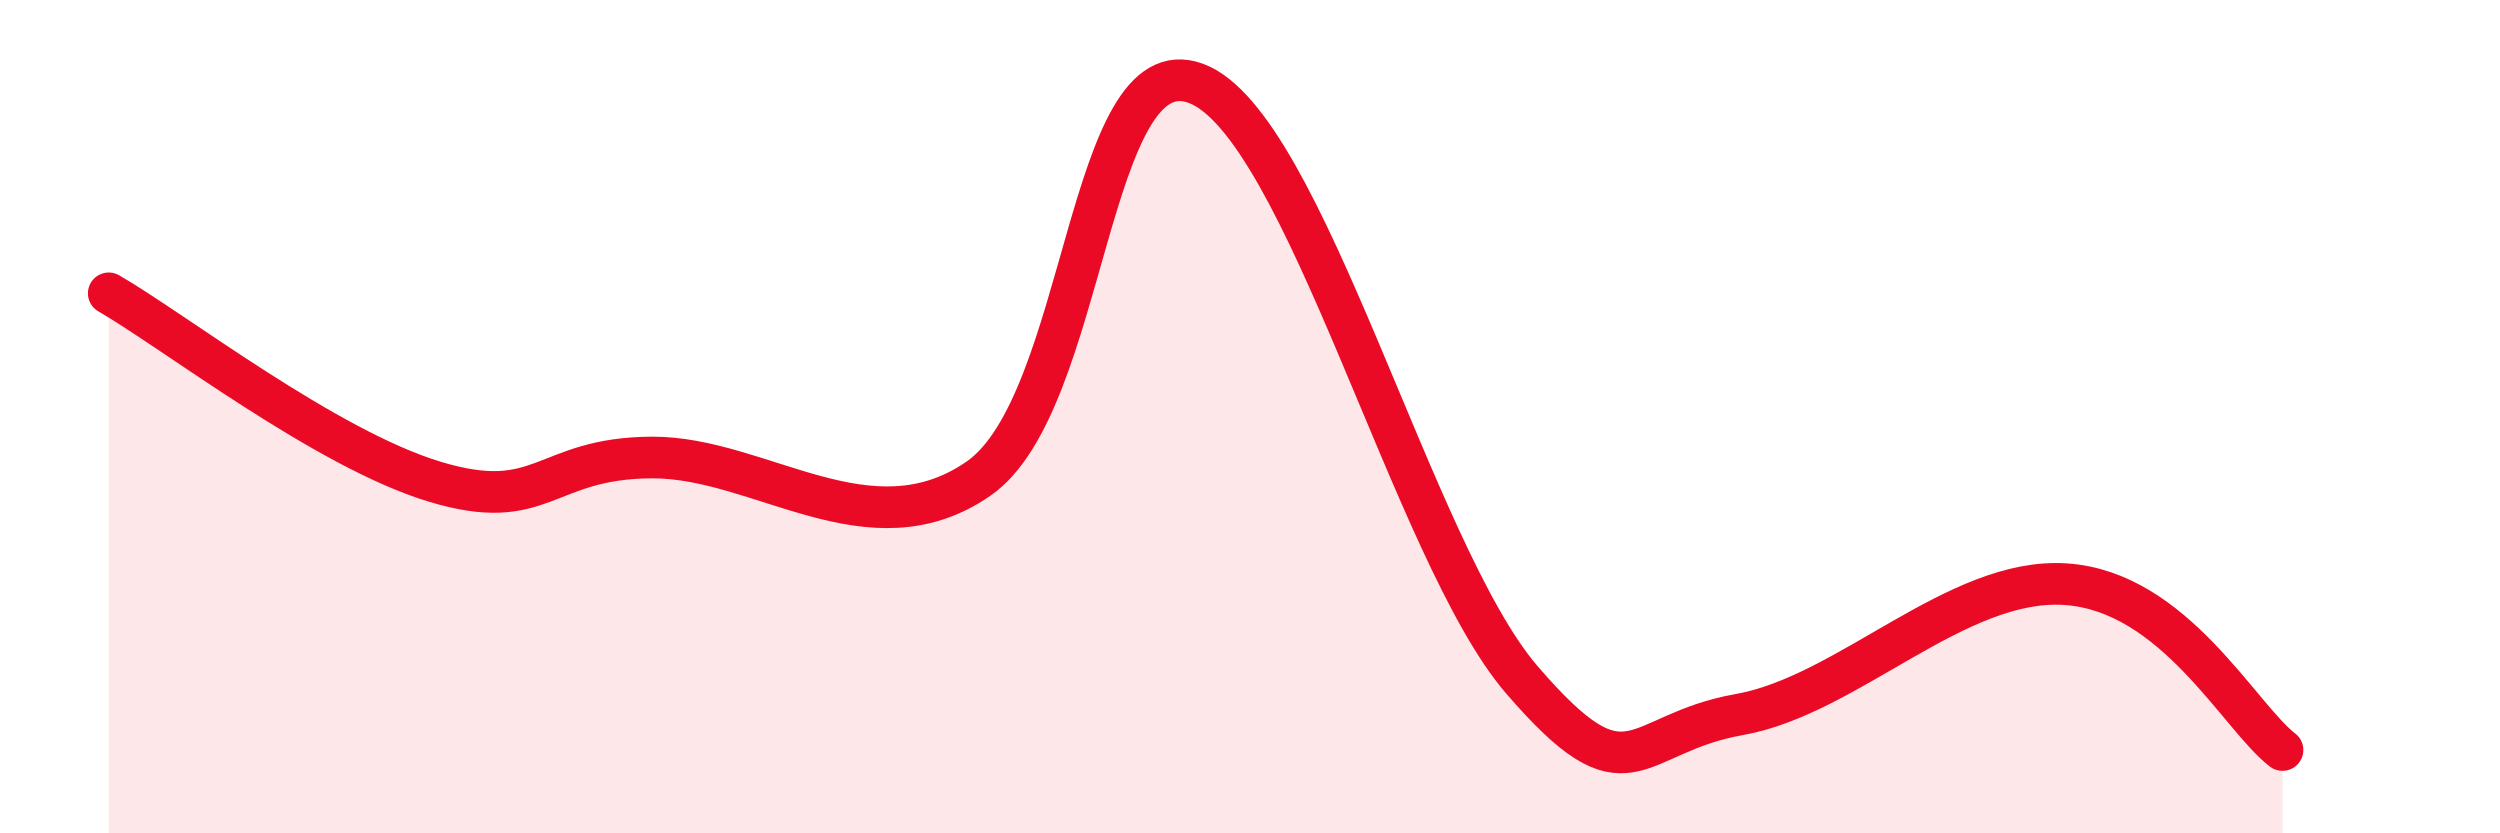 
    <svg width="60" height="20" viewBox="0 0 60 20" xmlns="http://www.w3.org/2000/svg">
      <path
        d="M 2.61,7.04 C 4.17,7.94 7.82,10.77 10.43,11.56 C 13.04,12.35 13.04,10.99 15.65,10.98 C 18.26,10.97 20.87,13.29 23.48,11.49 C 26.09,9.69 26.09,1.04 28.7,2 C 31.31,2.96 33.91,13.28 36.52,16.31 C 39.13,19.34 39.13,17.61 41.74,17.15 C 44.35,16.69 46.96,13.85 49.57,14.02 C 52.18,14.19 53.74,17.2 54.78,18L54.78 20L2.61 20Z"
        fill="#EB0A25"
        opacity="0.1"
        stroke-linecap="round"
        stroke-linejoin="round"
      />
      <path
        d="M 2.61,7.04 C 4.17,7.94 7.82,10.77 10.43,11.56 C 13.04,12.35 13.04,10.99 15.65,10.98 C 18.26,10.97 20.87,13.29 23.48,11.49 C 26.09,9.69 26.09,1.04 28.7,2 C 31.31,2.96 33.91,13.28 36.52,16.31 C 39.13,19.34 39.13,17.61 41.74,17.15 C 44.35,16.69 46.96,13.85 49.57,14.02 C 52.18,14.19 53.74,17.2 54.78,18"
        stroke="#EB0A25"
        stroke-width="1"
        fill="none"
        stroke-linecap="round"
        stroke-linejoin="round"
      />
    </svg>
  